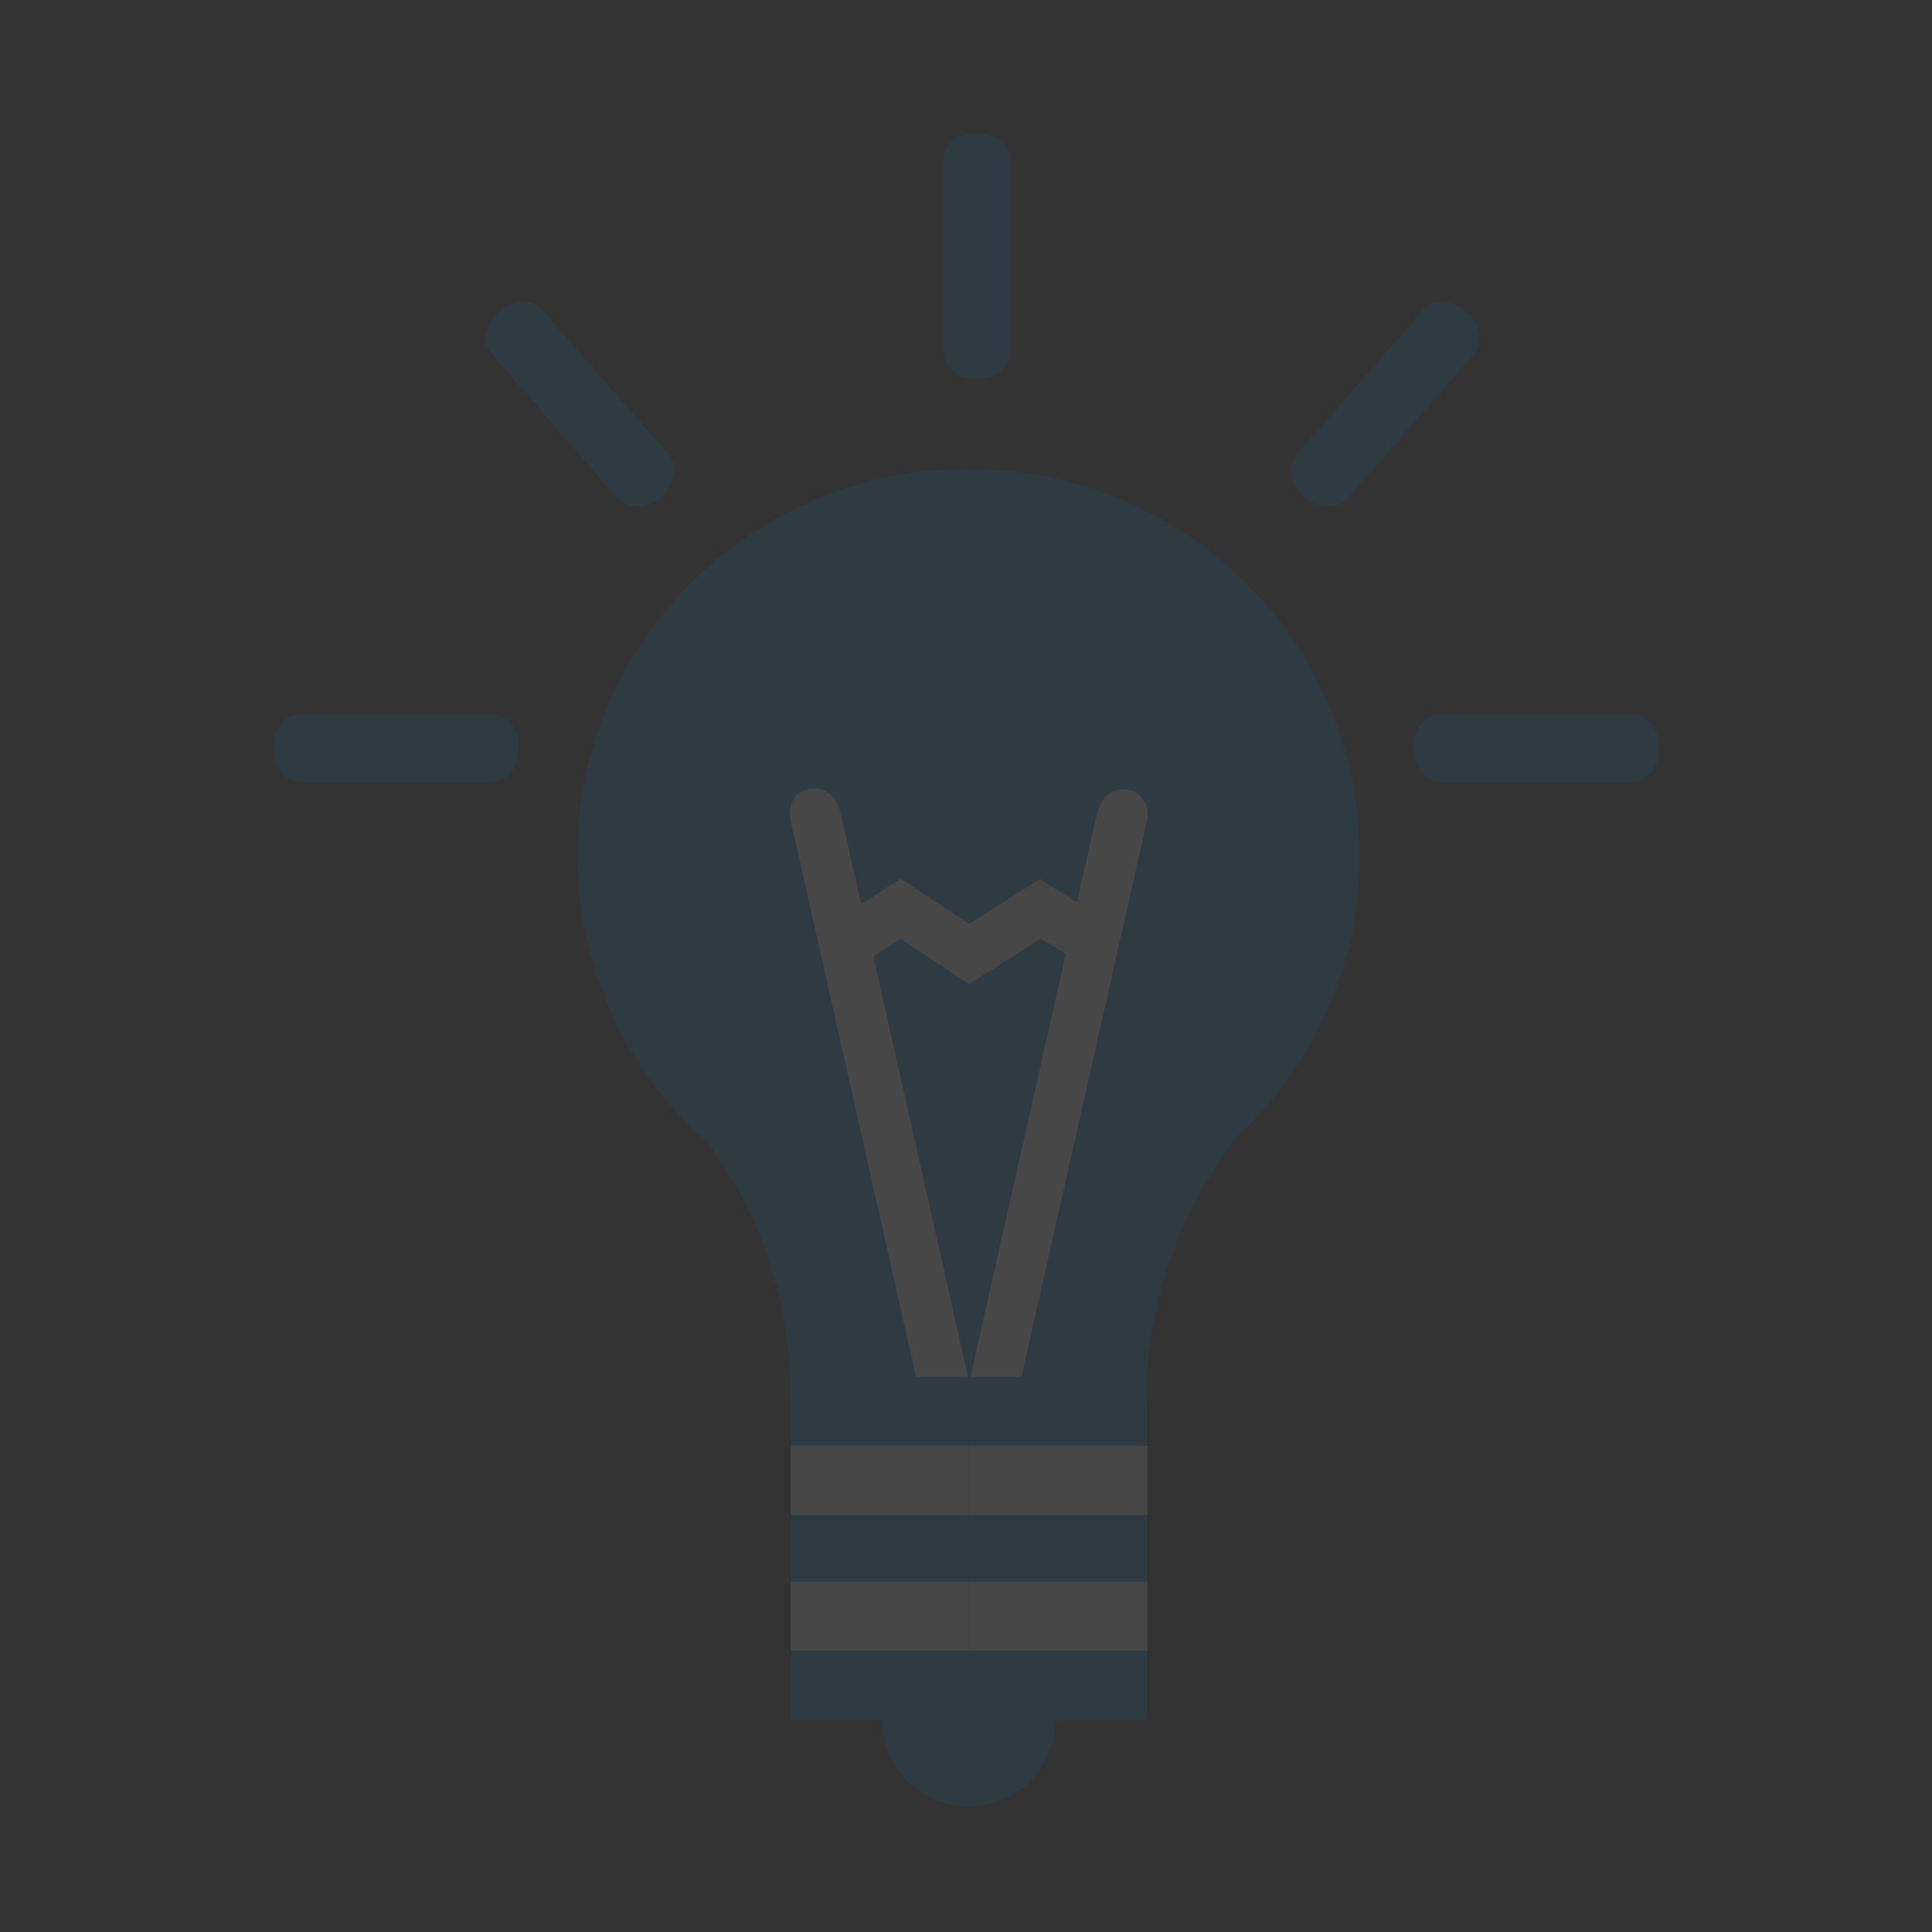 <svg width="79" height="79" viewBox="0 0 79 79" fill="none" xmlns="http://www.w3.org/2000/svg">
<rect x="0" y="0" width="79" height="79" fill="#333333" stroke="none"/>
<g opacity="0.1">
<path d="M39.61 66.85C37.653 66.85 36.065 68.418 36.065 70.352C36.065 72.285 37.653 73.854 39.61 73.854V66.85Z" fill="#0081CC"/>
<path d="M43.155 70.352C43.155 68.418 41.567 66.85 39.609 66.85V73.854C41.567 73.854 43.155 72.285 43.155 70.352Z" fill="#0081CC"/>
<path d="M39.611 19.163V58.386L45.922 58.332L46.895 57.386V56.967C46.895 53.262 48.222 49.517 50.632 46.421C53.835 43.405 55.602 39.349 55.602 34.982C55.602 26.261 48.428 19.176 39.598 19.176L39.611 19.163Z" fill="#0081CC"/>
<path d="M39.611 20.19V19.163C30.795 19.163 23.607 26.247 23.607 34.968C23.607 39.471 25.551 43.757 28.947 46.759C31.151 49.733 32.314 53.249 32.314 56.94V57.143L32.862 58.441L39.597 58.386C39.597 58.386 39.639 20.19 39.597 20.19H39.611Z" fill="#0081CC"/>
<path d="M41.329 14.337V6.563C41.329 5.109 38.572 5.044 38.586 6.563V14.298C38.586 15.946 41.329 15.856 41.329 14.337Z" fill="#0081CC"/>
<path d="M55.135 20.347L60.25 14.493C61.207 13.397 59.173 11.535 58.184 12.688L53.095 18.513C52.011 19.754 54.136 21.491 55.135 20.347Z" fill="#0081CC"/>
<path d="M25.236 20.347L20.121 14.493C19.164 13.397 21.198 11.535 22.187 12.688L27.276 18.513C28.36 19.754 26.235 21.491 25.236 20.347Z" fill="#0081CC"/>
<path d="M58.955 31.962L66.728 31.962C68.183 31.962 68.248 29.205 66.728 29.219L58.994 29.219C57.346 29.219 57.436 31.962 58.955 31.962Z" fill="#0081CC"/>
<path d="M12.326 31.962L20.1 31.962C21.554 31.962 21.619 29.205 20.1 29.219L12.365 29.219C10.717 29.219 10.807 31.962 12.326 31.962Z" fill="#0081CC"/>
<path d="M44.868 33.211L44.033 36.888L42.513 35.942L39.624 37.781L36.831 35.928L35.216 36.969L34.367 33.211C33.984 31.602 31.903 32.143 32.355 33.657L37.735 57.548L39.611 57.129L41.486 57.548L46.88 33.657C47.263 32.278 45.347 31.588 44.868 33.211ZM39.624 56.48L35.709 39.106L36.831 38.389L39.624 40.242L42.554 38.376L43.581 39.011L39.638 56.48H39.624Z" fill="white"/>
<path d="M39.721 58.332V56.304H32.328V70.312H39.721V68.27H39.611V58.332H39.721Z" fill="#0081CC"/>
<path d="M46.908 56.304H39.625V70.325H46.908V56.304Z" fill="#0081CC"/>
<path d="M39.611 64.673H32.328V67.499H39.611V64.673Z" fill="white"/>
<path d="M46.922 64.673H39.611V67.499H46.922V64.673Z" fill="white"/>
<path d="M39.611 59.117H32.328V61.943H39.611V59.117Z" fill="white"/>
<path d="M46.922 59.117H39.611V61.943H46.922V59.117Z" fill="white"/>
</g>
</svg>
